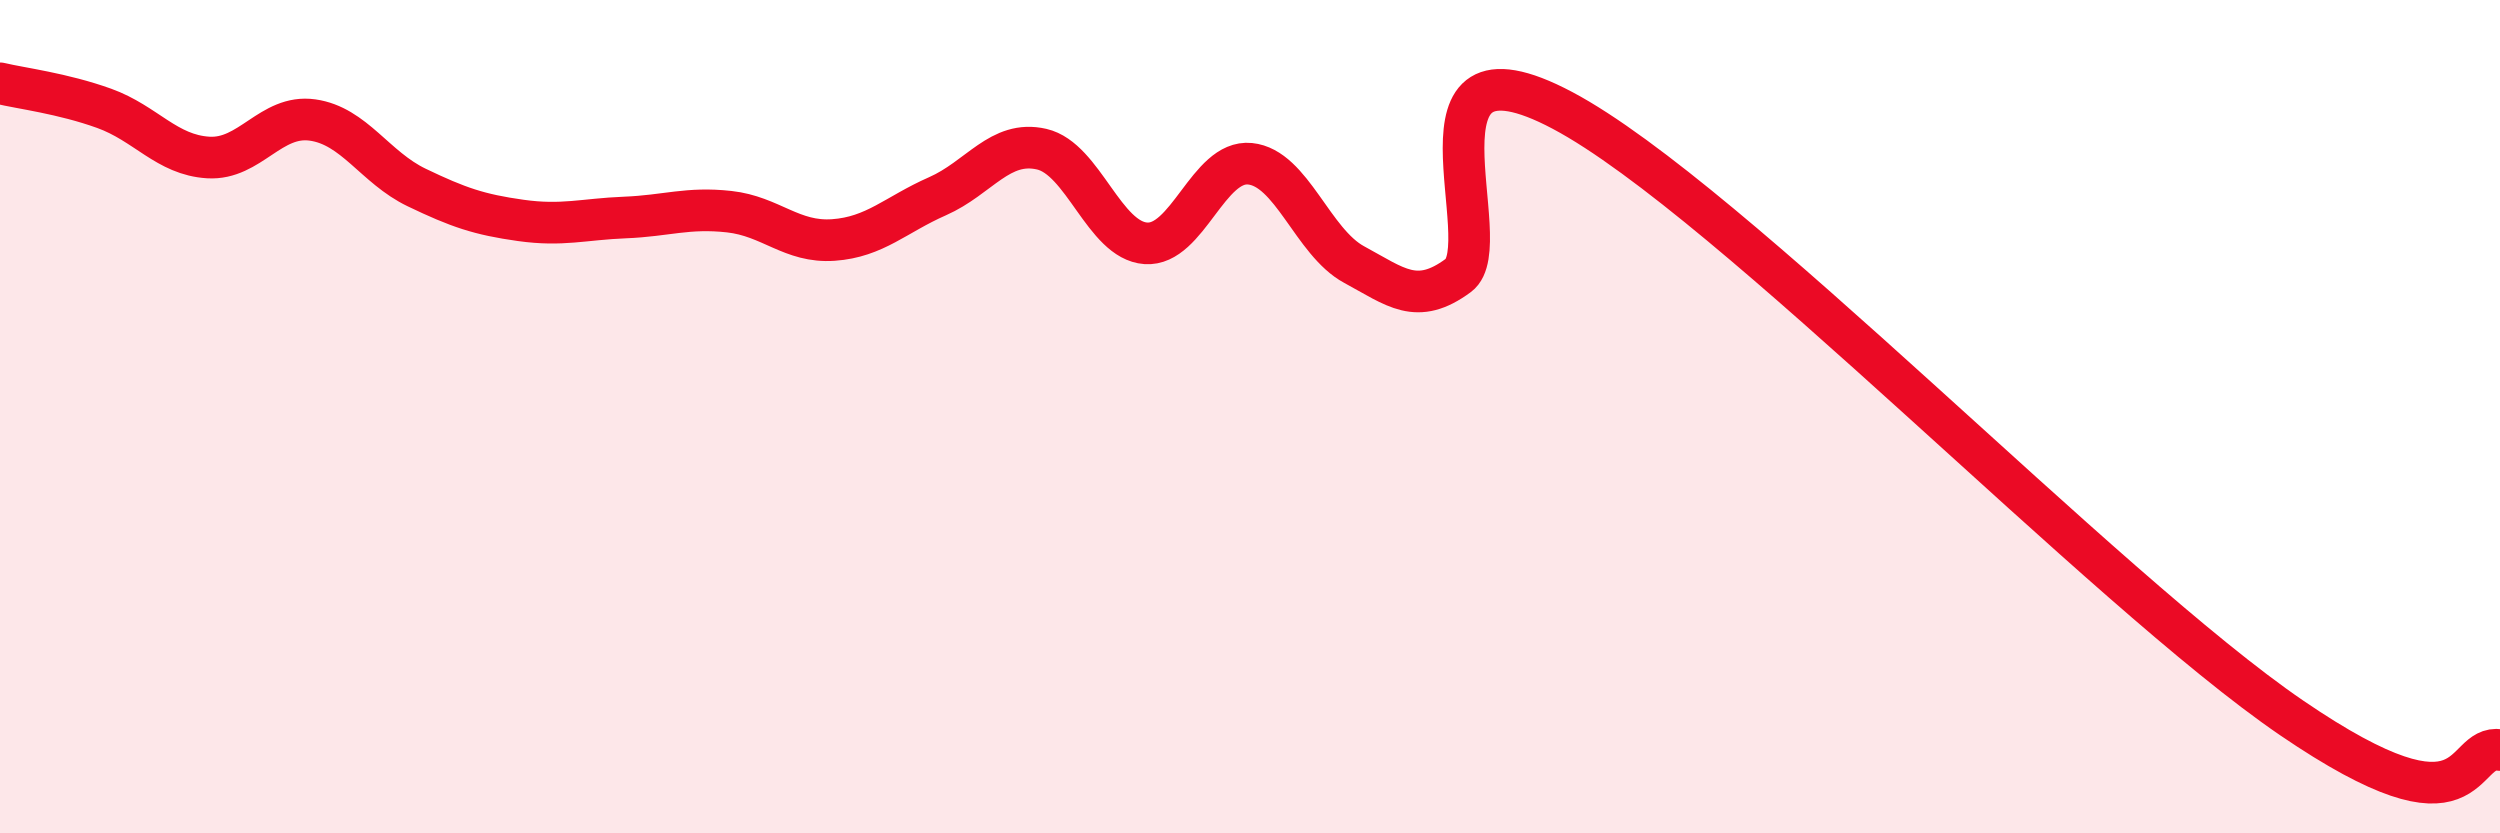
    <svg width="60" height="20" viewBox="0 0 60 20" xmlns="http://www.w3.org/2000/svg">
      <path
        d="M 0,2 C 0.5,2.12 1.5,2.24 2.5,2.6 C 3.5,2.96 4,3.72 5,3.78 C 6,3.84 6.5,2.74 7.5,2.88 C 8.5,3.02 9,4.02 10,4.5 C 11,4.98 11.5,5.15 12.5,5.29 C 13.5,5.43 14,5.26 15,5.22 C 16,5.18 16.5,4.97 17.5,5.08 C 18.5,5.19 19,5.83 20,5.76 C 21,5.69 21.5,5.15 22.5,4.71 C 23.5,4.27 24,3.35 25,3.58 C 26,3.81 26.5,5.77 27.5,5.84 C 28.5,5.91 29,3.83 30,3.93 C 31,4.03 31.5,5.81 32.5,6.35 C 33.5,6.89 34,7.35 35,6.61 C 36,5.87 33.5,0.53 37.5,2.65 C 41.5,4.77 50.5,14.16 55,17.23 C 59.5,20.3 59,17.85 60,18L60 20L0 20Z"
        fill="#EB0A25"
        opacity="0.1"
        stroke-linecap="round"
        stroke-linejoin="round"
      />
      <path
        d="M 0,2 C 0.5,2.12 1.5,2.24 2.5,2.6 C 3.5,2.96 4,3.72 5,3.78 C 6,3.84 6.5,2.74 7.5,2.88 C 8.5,3.02 9,4.02 10,4.5 C 11,4.98 11.5,5.15 12.5,5.29 C 13.5,5.43 14,5.26 15,5.22 C 16,5.18 16.5,4.97 17.5,5.08 C 18.5,5.19 19,5.83 20,5.76 C 21,5.69 21.5,5.15 22.5,4.71 C 23.5,4.27 24,3.35 25,3.58 C 26,3.81 26.5,5.77 27.5,5.84 C 28.5,5.91 29,3.83 30,3.93 C 31,4.03 31.5,5.81 32.5,6.35 C 33.5,6.89 34,7.35 35,6.61 C 36,5.87 33.5,0.53 37.5,2.65 C 41.5,4.77 50.5,14.16 55,17.23 C 59.5,20.3 59,17.85 60,18"
        stroke="#EB0A25"
        stroke-width="1"
        fill="none"
        stroke-linecap="round"
        stroke-linejoin="round"
      />
    </svg>
  